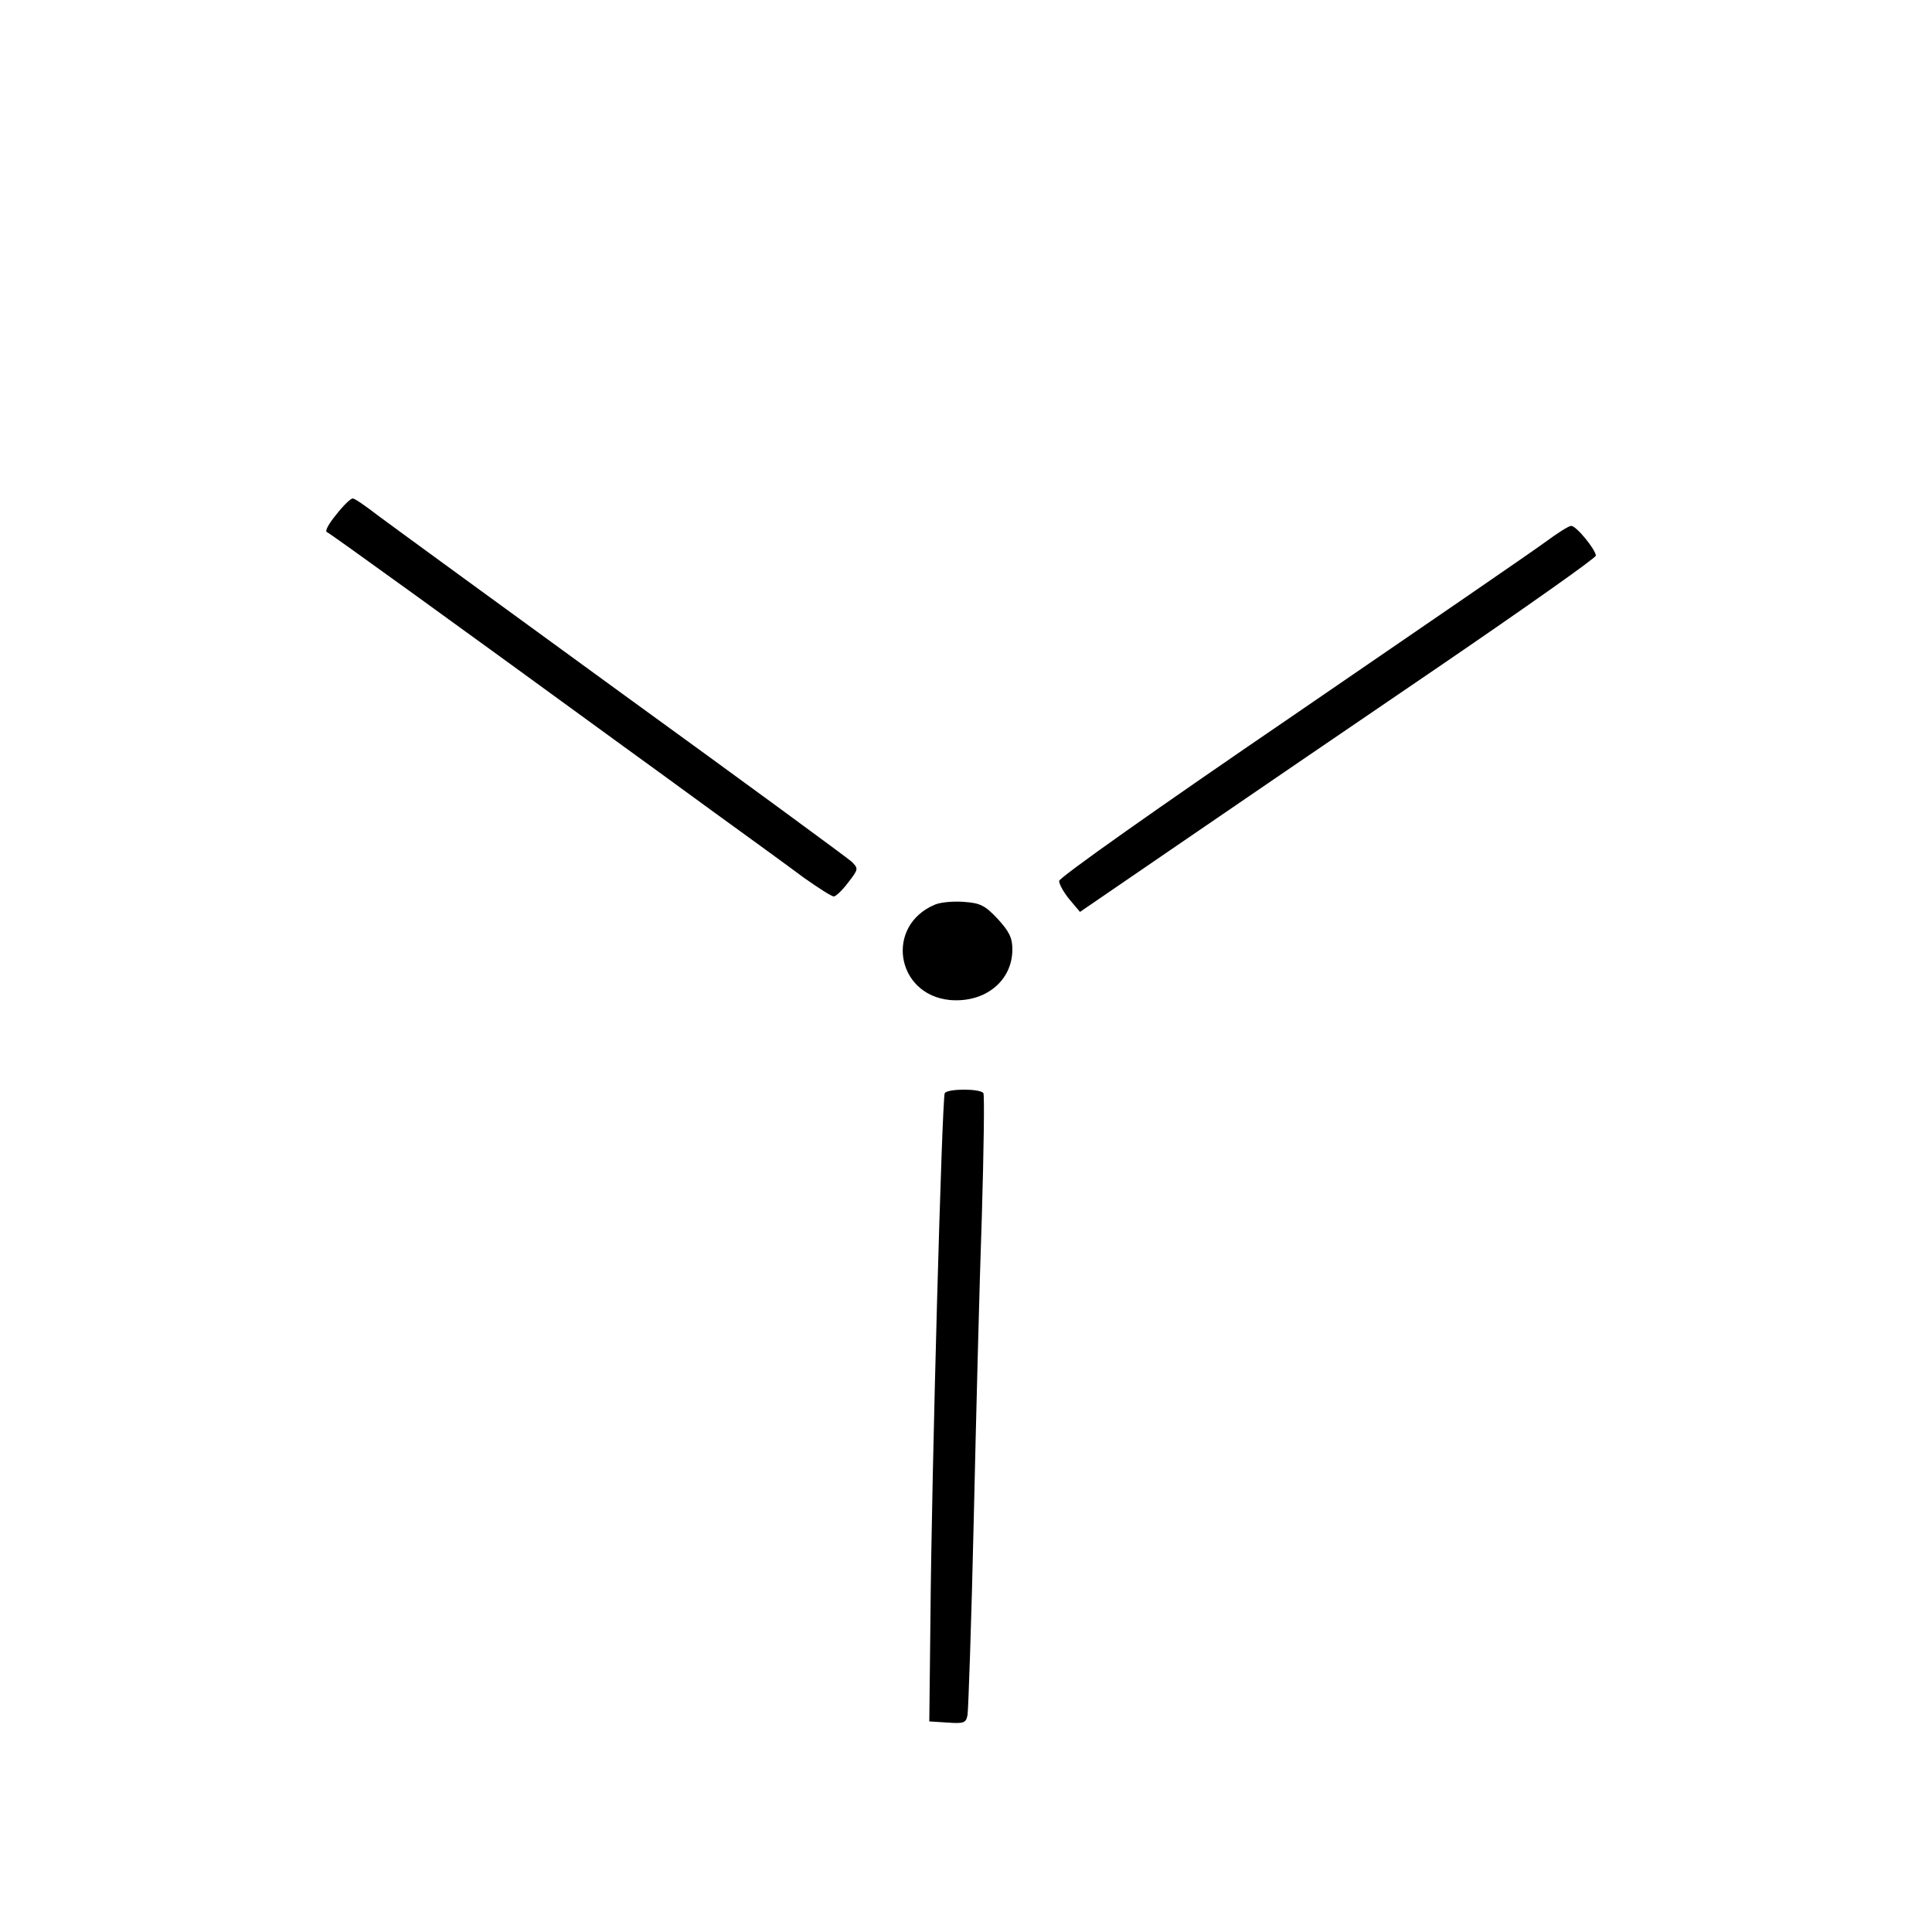<?xml version="1.0" standalone="no"?>
<!DOCTYPE svg PUBLIC "-//W3C//DTD SVG 20010904//EN"
 "http://www.w3.org/TR/2001/REC-SVG-20010904/DTD/svg10.dtd">
<svg version="1.0" xmlns="http://www.w3.org/2000/svg"
 width="500pt" height="500pt" viewBox="0 0 500 500"
 preserveAspectRatio="xMidYMid meet">
<g transform="translate(0,500) scale(0.1,-0.1)"
fill="#000000" stroke="none">
<path d="M870 3668 c-19 -23 -30 -43 -24 -45 8 -3 340 -243 764 -552 36 -26
142 -103 235 -171 94 -68 200 -145 236 -172 37 -26 71 -48 77 -48 5 0 22 16
37 36 27 35 27 36 9 54 -11 10 -278 206 -594 435 -316 230 -600 437 -632 461
-31 24 -60 44 -65 44 -6 0 -25 -19 -43 -42z"/>
<path d="M3999 3597 c-31 -23 -327 -226 -657 -452 -343 -234 -601 -416 -601
-425 0 -8 12 -30 27 -48 l27 -32 260 178 c143 98 443 303 668 456 224 153 407
282 407 288 0 15 -51 78 -64 77 -6 0 -36 -19 -67 -42z"/>
<path d="M2420 2659 c-130 -54 -102 -233 38 -247 91 -8 162 49 162 131 0 30
-8 46 -38 79 -33 35 -45 41 -88 44 -27 2 -60 -1 -74 -7z"/>
<path d="M2445 2171 c-7 -12 -34 -981 -37 -1356 l-3 -270 47 -3 c43 -3 48 -1
52 20 2 13 10 239 16 503 6 264 15 619 21 788 5 170 7 312 4 318 -8 12 -92 12
-100 0z"/>
</g>
</svg>
